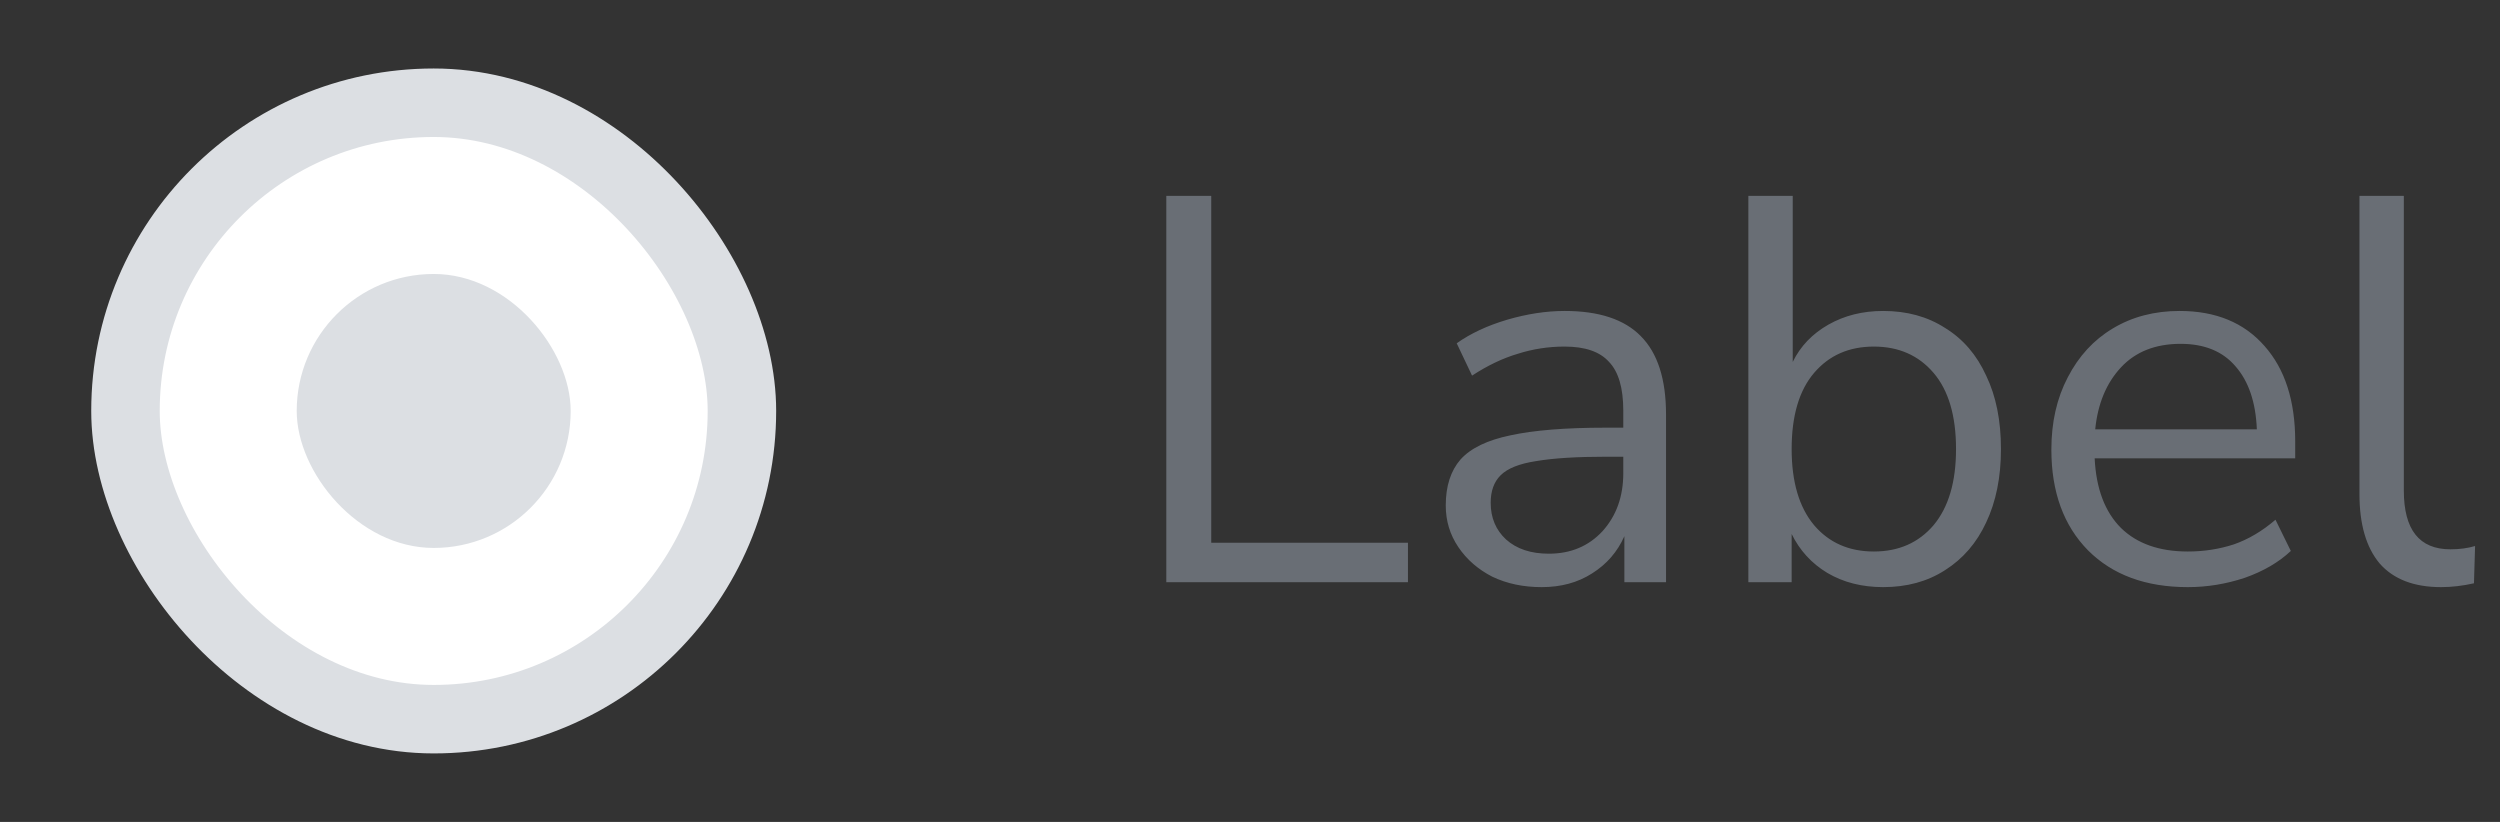 <svg width="73" height="24" viewBox="0 0 73 24" fill="none" xmlns="http://www.w3.org/2000/svg">
<rect x="0" y="0" width="73" height="24" fill="#333333" stroke="none"/>
<rect x="3.664" y="3" width="18" height="18" rx="9" fill="white" stroke="#DCDFE3" stroke-width="2"/>
<rect x="8.664" y="8" width="8" height="8" rx="4" fill="#DCDFE3"/>
<path d="M34.056 17V5.72H35.368V15.848H41.112V17H34.056ZM45.016 17.144C44.482 17.144 44.002 17.043 43.576 16.84C43.16 16.627 42.829 16.339 42.584 15.976C42.338 15.613 42.216 15.208 42.216 14.76C42.216 14.195 42.36 13.747 42.648 13.416C42.946 13.085 43.432 12.851 44.104 12.712C44.786 12.563 45.714 12.488 46.888 12.488H47.4V11.992C47.4 11.331 47.261 10.856 46.984 10.568C46.717 10.269 46.285 10.12 45.688 10.12C45.218 10.12 44.765 10.189 44.328 10.328C43.89 10.456 43.442 10.669 42.984 10.968L42.536 10.024C42.941 9.736 43.432 9.507 44.008 9.336C44.594 9.165 45.154 9.08 45.688 9.08C46.69 9.08 47.432 9.325 47.912 9.816C48.402 10.307 48.648 11.069 48.648 12.104V17H47.432V15.656C47.229 16.115 46.914 16.477 46.488 16.744C46.072 17.011 45.581 17.144 45.016 17.144ZM45.224 16.168C45.864 16.168 46.386 15.949 46.792 15.512C47.197 15.064 47.4 14.499 47.4 13.816V13.336H46.904C46.04 13.336 45.357 13.379 44.856 13.464C44.365 13.539 44.018 13.677 43.816 13.88C43.624 14.072 43.528 14.339 43.528 14.68C43.528 15.117 43.677 15.475 43.976 15.752C44.285 16.029 44.701 16.168 45.224 16.168ZM54.988 17.144C54.369 17.144 53.825 17.005 53.356 16.728C52.897 16.451 52.551 16.072 52.316 15.592V17H51.052V5.72H52.348V10.568C52.572 10.109 52.919 9.747 53.388 9.48C53.857 9.213 54.391 9.08 54.988 9.08C55.681 9.08 56.284 9.245 56.796 9.576C57.319 9.896 57.719 10.36 57.996 10.968C58.284 11.565 58.428 12.28 58.428 13.112C58.428 13.933 58.284 14.648 57.996 15.256C57.719 15.853 57.319 16.317 56.796 16.648C56.284 16.979 55.681 17.144 54.988 17.144ZM54.716 16.104C55.441 16.104 56.023 15.848 56.46 15.336C56.897 14.813 57.116 14.072 57.116 13.112C57.116 12.141 56.897 11.4 56.46 10.888C56.023 10.376 55.441 10.12 54.716 10.12C53.991 10.12 53.409 10.376 52.972 10.888C52.535 11.4 52.316 12.141 52.316 13.112C52.316 14.072 52.535 14.813 52.972 15.336C53.409 15.848 53.991 16.104 54.716 16.104ZM63.884 17.144C62.657 17.144 61.687 16.787 60.972 16.072C60.257 15.347 59.9 14.365 59.9 13.128C59.9 12.328 60.06 11.624 60.38 11.016C60.7 10.397 61.137 9.923 61.692 9.592C62.257 9.251 62.908 9.08 63.644 9.08C64.7 9.08 65.527 9.421 66.124 10.104C66.721 10.776 67.02 11.704 67.02 12.888V13.384H61.164C61.207 14.269 61.463 14.947 61.932 15.416C62.401 15.875 63.052 16.104 63.884 16.104C64.353 16.104 64.801 16.035 65.228 15.896C65.655 15.747 66.06 15.507 66.444 15.176L66.892 16.088C66.54 16.419 66.092 16.68 65.548 16.872C65.004 17.053 64.449 17.144 63.884 17.144ZM63.676 10.04C62.94 10.04 62.359 10.269 61.932 10.728C61.505 11.187 61.255 11.789 61.18 12.536H65.9C65.868 11.747 65.66 11.133 65.276 10.696C64.903 10.259 64.369 10.04 63.676 10.04ZM71.28 17.144C70.49 17.144 69.893 16.915 69.488 16.456C69.093 15.987 68.896 15.309 68.896 14.424V5.72H70.192V14.328C70.192 15.469 70.645 16.04 71.552 16.04C71.818 16.04 72.058 16.008 72.272 15.944L72.24 17.032C71.909 17.107 71.589 17.144 71.28 17.144Z" fill="#696E75"/>
</svg>
